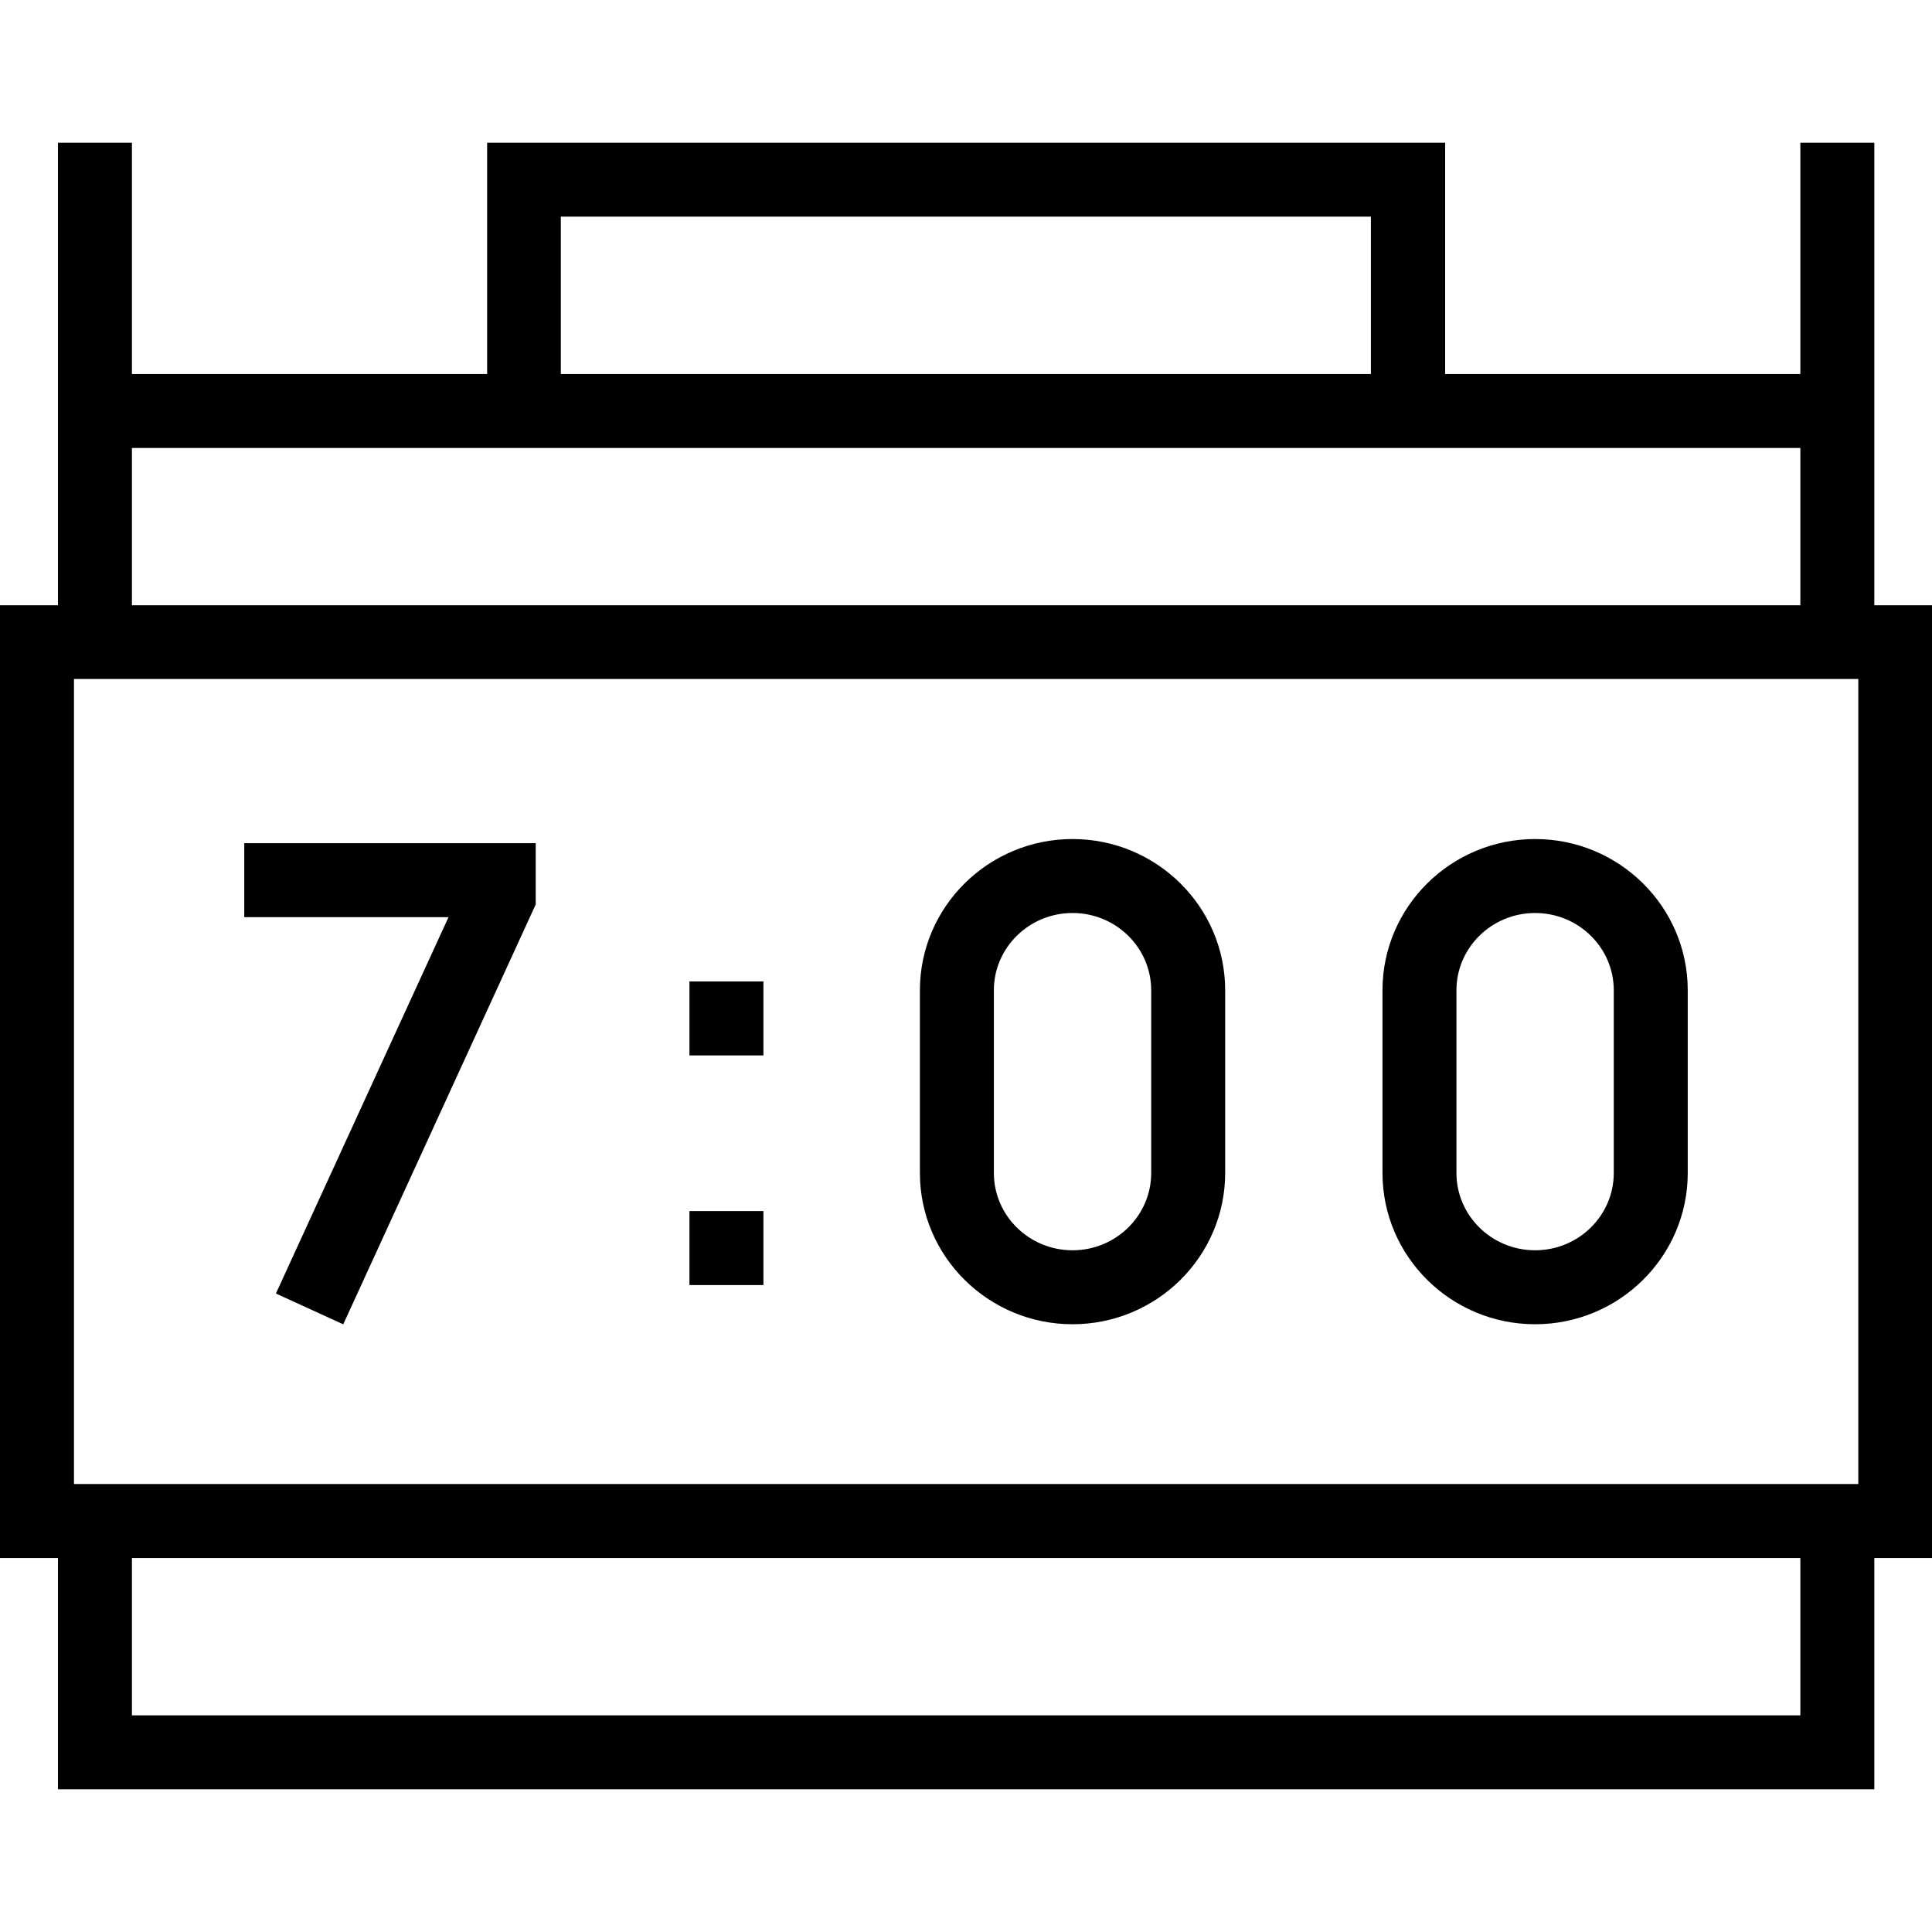 <?xml version="1.0" encoding="UTF-8"?>
<svg id="Layer_1" data-name="Layer 1" xmlns="http://www.w3.org/2000/svg" version="1.1" viewBox="0 0 70 70">
  <defs>
    <style>
      .cls-1 {
        fill: #000;
        stroke: #000;
        stroke-miterlimit: 10;
      }
    </style>
  </defs>
  <polygon class="cls-1" points="10.66 46.62 17.03 32.73 9.35 32.73 9.35 31.05 18.91 31.05 18.91 32.66 12.19 47.32 10.66 46.62"/>
  <path class="cls-1" d="M38.86,47.48c-2.77,0-5.03-2.23-5.03-4.98v-6.62c0-2.75,2.26-4.98,5.03-4.98s5.03,2.23,5.03,4.98v6.62c0,2.75-2.26,4.98-5.03,4.98ZM38.86,32.58c-1.85,0-3.35,1.48-3.35,3.3v6.62c0,1.82,1.5,3.3,3.35,3.3s3.35-1.48,3.35-3.3v-6.62c0-1.82-1.5-3.3-3.35-3.3Z"/>
  <path class="cls-1" d="M55.62,47.48c-2.77,0-5.03-2.23-5.03-4.98v-6.62c0-2.75,2.26-4.98,5.03-4.98s5.03,2.23,5.03,4.98v6.62c0,2.75-2.26,4.98-5.03,4.98ZM55.62,32.58c-1.85,0-3.35,1.48-3.35,3.3v6.62c0,1.82,1.5,3.3,3.35,3.3s3.35-1.48,3.35-3.3v-6.62c0-1.82-1.5-3.3-3.35-3.3Z"/>
  <rect class="cls-1" x="25.48" y="36.06" width="1.68" height="1.68"/>
  <rect class="cls-1" x="25.48" y="44.38" width="1.68" height="1.68"/>
  <path class="cls-1" d="M2.6,64.33v-8.38H.5V22.43h2.1V5.67h1.68v8.38h13.87V5.67h33.71v8.38h13.87V5.67h1.68v16.76h2.1v33.52h-2.1v8.38H2.6ZM4.28,62.65h61.45v-6.7H4.28v6.7ZM2.18,54.27h65.65v-30.17H2.18v30.17ZM4.28,22.43h61.45v-6.7H4.28v6.7ZM19.82,14.05h30.35v-6.7h-30.35v6.7Z"/>
</svg>